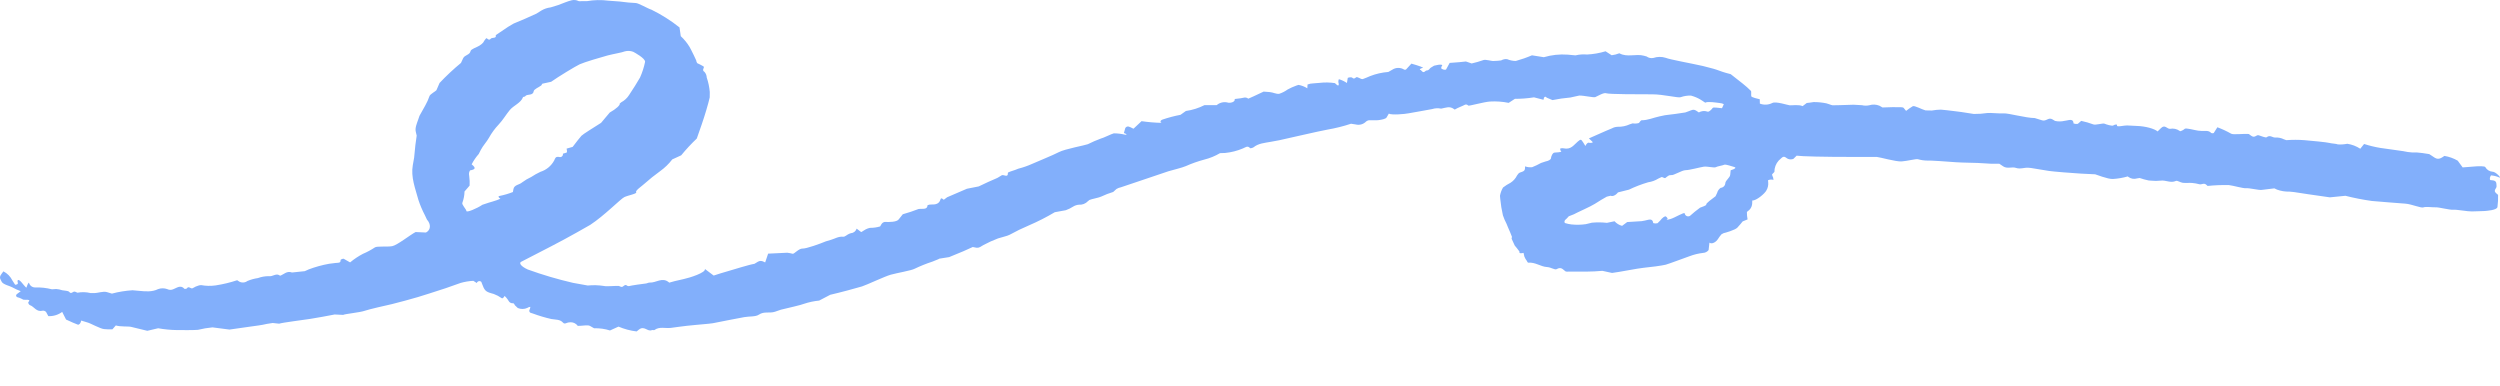 <?xml version="1.0" encoding="UTF-8"?> <svg xmlns="http://www.w3.org/2000/svg" viewBox="0 0 453 70" fill="none"><path fill-rule="evenodd" clip-rule="evenodd" d="M2.748 51.598C3.11 51.589 3.325 51.416 3.227 51.216C3.129 51.017 3.125 50.54 3.546 50.821C3.968 51.103 4.745 52.34 4.814 52.065C4.883 51.789 5.207 50.985 5.273 51.299C5.345 51.525 5.486 51.722 5.677 51.864C5.868 52.005 6.099 52.083 6.337 52.086C7.375 52.05 8.412 52.164 9.418 52.423L10.18 52.37C10.551 52.395 10.917 52.47 11.268 52.592C11.706 52.686 12.353 52.664 12.54 52.891C12.974 53.421 13.191 52.675 13.643 52.869L14.034 53.039C14.816 52.891 15.622 52.912 16.396 53.102L16.979 53.109C17.778 53.118 18.685 52.728 19.355 52.926L20.28 53.202C21.501 52.877 22.752 52.673 24.014 52.594L25.199 52.701C26.328 52.804 27.529 52.943 28.657 52.382C29.191 52.193 29.774 52.195 30.307 52.387C30.477 52.475 30.666 52.521 30.857 52.524C31.049 52.526 31.239 52.485 31.411 52.402C31.968 52.213 32.728 51.527 33.424 52.339C33.567 52.371 33.717 52.348 33.845 52.276C34.175 51.722 34.559 52.385 34.889 52.233C35.254 52.004 35.651 51.827 36.067 51.71L36.436 51.662C37.302 51.822 38.189 51.841 39.061 51.718C40.39 51.515 41.7 51.2 42.977 50.776L43.334 51.013C43.564 51.145 43.828 51.206 44.092 51.189C44.357 51.172 44.611 51.078 44.822 50.919C45.432 50.662 46.072 50.484 46.727 50.39C47.357 50.159 48.024 50.041 48.696 50.041C49.414 50.153 49.903 49.531 50.568 49.838C50.622 49.885 50.679 49.928 50.739 49.968C51.45 49.738 51.954 49.021 52.914 49.377L55.228 49.134L55.95 48.81C57.147 48.36 58.383 48.02 59.642 47.795L60.773 47.653C61.237 47.59 61.782 47.729 61.711 47.087C61.861 46.954 62.053 46.878 62.254 46.874L63.438 47.547C64.157 46.946 64.94 46.425 65.771 45.99C66.52 45.673 67.238 45.288 67.916 44.84C68.237 44.562 70.163 44.767 71.056 44.608C71.95 44.45 74.333 42.552 75.305 42.046L76.521 42.102L77.184 42.133C78.061 41.693 78.14 40.637 77.36 39.784L76.982 38.979C76.52 38.099 76.132 37.184 75.821 36.241C75.258 34.168 74.411 32.087 74.801 29.917L75.039 28.578C75.16 27.098 75.369 25.299 75.504 24.578L75.337 23.855C75.179 23.175 75.526 22.391 75.773 21.681L76.011 20.986C76.408 20.252 76.879 19.408 77.062 19.109C77.366 18.569 77.62 18.004 77.822 17.419C77.896 17.093 78.967 16.515 79.076 16.351L79.15 16.185L79.648 15.036C80.864 13.745 82.16 12.531 83.529 11.403L83.916 10.565C84.203 9.936 85.12 9.984 85.265 9.264C85.344 8.878 86.314 8.618 86.861 8.279C87.114 8.128 87.344 7.941 87.542 7.724C87.695 7.444 87.878 7.182 88.089 6.942C88.258 6.816 88.55 7.487 88.927 7.013C89.15 6.732 90.019 7.034 89.828 6.369L92.098 4.842L93.078 4.265C94.258 3.793 96.116 2.985 97.208 2.467L98.101 1.906C98.613 1.603 99.183 1.41 99.775 1.34C100.685 1.094 101.577 0.786 102.444 0.418C103.21 0.167 103.971 -0.252 104.853 0.201C105.011 0.233 105.173 0.236 105.332 0.21H106.341C107.631 -0.018 108.949 -0.047 110.248 0.124L111.239 0.197L112.24 0.27C113.327 0.42 114.644 0.543 115.17 0.545C115.695 0.546 117.319 1.533 118.052 1.759C119.854 2.645 121.556 3.721 123.127 4.969L123.254 5.839L123.354 6.553C123.978 7.129 124.517 7.79 124.955 8.516L125.251 9.071C125.574 9.683 125.855 10.306 126.146 10.928C126.168 11.112 126.233 11.289 126.335 11.444C126.724 11.618 127.103 11.813 127.471 12.028C127.754 12.267 127.054 12.674 127.654 13.027C127.904 13.309 128.048 13.668 128.059 14.044C128.349 14.89 128.535 15.768 128.611 16.659L128.601 17.647C128.362 18.738 127.707 20.953 127.143 22.565L126.633 24.026L126.259 25.1C125.254 26.057 124.31 27.073 123.43 28.145L122.564 28.542L121.816 28.883C121.193 29.696 120.453 30.413 119.619 31.01C118.612 31.736 117.644 32.512 116.718 33.337C116.32 33.719 115.075 34.531 115.274 34.823C115.473 35.115 113.794 35.384 113.109 35.727C112.424 36.071 109.53 39.056 106.954 40.744L104.494 42.138C101.448 43.863 98.277 45.448 95.142 47.072L94.579 47.363C93.885 47.592 94.36 48.253 95.628 48.833C98.309 49.801 101.046 50.609 103.824 51.252L105.519 51.557L106.5 51.734C107.472 51.639 108.453 51.666 109.418 51.816C109.916 51.952 111.692 51.754 112.139 51.816L112.508 51.966C112.976 52.154 113.152 51.32 113.659 51.786C113.759 51.845 113.878 51.863 113.991 51.837C114.265 51.745 116.724 51.387 117.024 51.37C117.256 51.357 117.49 51.189 117.711 51.204C118.87 51.279 120.006 50.146 121.199 51.157L121.267 51.215C121.573 51.101 122.748 50.808 123.879 50.568C125.011 50.328 127.953 49.382 127.727 48.734L128.72 49.482L129.318 49.931C129.924 49.722 131.12 49.355 131.974 49.114C132.827 48.873 135.763 47.942 136.704 47.805L137.325 47.428C137.999 47.02 138.629 47.612 138.65 47.548L139.186 45.96C140.952 45.87 142.511 45.795 142.655 45.795C142.987 45.836 143.316 45.898 143.639 45.984C143.892 46.053 144.746 45.01 145.42 45.041C146.094 45.073 148.618 44.166 149.64 43.734L150.619 43.441C151.321 43.235 151.925 42.813 152.791 42.895C153.137 42.929 153.521 42.473 153.935 42.336L154.166 42.259C154.407 42.243 154.636 42.155 154.825 42.007C155.014 41.859 155.154 41.657 155.226 41.429L156.03 42.04C156.107 42.097 156.787 41.52 157.255 41.392L157.633 41.288C158.257 41.293 158.879 41.206 159.478 41.03L159.73 40.603C159.795 40.5 159.882 40.411 159.983 40.344C160.085 40.276 160.2 40.231 160.321 40.211C161.18 40.261 162.465 40.227 162.83 39.771L163.587 38.822C164.554 38.553 165.507 38.236 166.442 37.87L166.724 37.85C167.326 37.809 168.024 37.975 168.072 37.186C168.269 37.093 168.485 37.049 168.703 37.06C169.575 37.089 170.191 36.935 170.422 36.118C170.548 35.669 170.968 36.234 171.021 36.193L171.624 35.741C172.404 35.393 174.016 34.7 175.209 34.2L176.332 33.979L177.341 33.78C178.259 33.326 179.784 32.631 180.729 32.237L181.513 31.763C181.849 31.559 182.675 32.303 182.626 31.34C182.619 31.168 183.5 30.969 183.969 30.782L184.518 30.565C185.383 30.346 186.228 30.052 187.041 29.685C187.805 29.332 190.779 28.14 191.867 27.566C192.955 26.993 196.673 26.319 197.111 26.13C197.87 25.75 198.649 25.412 199.445 25.117C199.918 25.019 201.388 24.26 201.823 24.162C202.513 24.164 203.201 24.246 203.873 24.407C204.106 24.444 204.384 24.358 203.652 24.1L203.848 23.404C203.856 23.317 203.887 23.232 203.936 23.159C203.985 23.086 204.051 23.026 204.129 22.984C204.207 22.942 204.294 22.92 204.382 22.919C204.47 22.919 204.558 22.94 204.636 22.98C204.92 23.055 205.361 23.351 205.399 23.315L206.85 21.956C208.049 22.131 209.259 22.233 210.47 22.262C210.25 22.189 210.142 21.856 210.647 21.665C211.713 21.303 212.802 21.015 213.908 20.804L214.369 20.476L214.885 20.111C216.059 19.943 217.198 19.584 218.253 19.049H219.553H220.469C220.724 18.829 221.028 18.67 221.357 18.584C221.685 18.499 222.028 18.489 222.36 18.556C222.789 18.748 223.892 18.525 223.722 17.94L224.808 17.808C225.28 17.751 225.666 17.516 226.12 17.835L226.189 17.881C226.384 17.812 227.639 17.235 228.971 16.599L230.073 16.683C230.661 16.727 231.266 17.076 231.796 16.997C232.343 16.814 232.857 16.55 233.323 16.213C233.829 15.938 234.357 15.703 234.899 15.507L235.29 15.382C235.856 15.486 236.399 15.695 236.886 16L236.924 15.314C237.257 15.18 237.613 15.109 237.971 15.107L239.118 15.015C240.041 14.908 240.972 14.923 241.887 15.061C242.059 15.242 242.254 15.398 242.469 15.524C242.518 15.476 242.554 15.414 242.574 15.346C242.591 15.278 242.589 15.207 242.569 15.14C242.482 14.881 242.492 14.6 242.602 14.349C243.123 14.5 243.616 14.733 244.064 15.04L244.215 14.11C244.457 14.01 244.723 13.985 244.978 14.039C245.407 14.478 245.579 14.014 245.875 13.964C246.139 14.055 246.396 14.166 246.645 14.298L246.915 14.335C247.23 14.23 247.842 13.982 248.283 13.781C249.337 13.375 250.443 13.124 251.569 13.038L252.277 12.634C252.597 12.422 252.972 12.308 253.356 12.304C253.74 12.301 254.115 12.408 254.439 12.614C254.493 12.634 254.549 12.642 254.607 12.639C254.662 12.636 254.718 12.622 254.767 12.597L255.746 11.529C257.127 11.917 258.047 12.262 257.809 12.299C257.569 12.336 256.975 12.585 257.468 12.702L257.612 12.866C258.06 13.359 258.225 12.782 258.502 12.772C258.989 12.75 259.025 12.407 259.246 12.273L259.857 11.901C260.994 11.61 261.605 11.664 261.221 12.022L261.17 12.205L261.121 12.355C261.234 12.47 261.378 12.554 261.535 12.6C261.691 12.646 261.856 12.652 262.015 12.617L262.09 12.474L262.678 11.399C263.832 11.324 265.157 11.21 265.623 11.141L265.85 11.218L266.663 11.5C267.392 11.336 268.111 11.129 268.814 10.879C269.181 10.727 270.374 11.11 270.65 11.049C271.103 11.042 271.558 11.008 272.006 10.948C272.33 10.757 272.705 10.675 273.078 10.715C273.578 10.929 274.116 11.043 274.661 11.048C275.661 10.773 276.639 10.431 277.589 10.022L278.275 10.132L279.745 10.365C281.145 9.951 282.61 9.793 284.067 9.901L284.974 9.986L285.487 10.032C286.169 9.865 286.874 9.814 287.573 9.879C288.712 9.821 289.838 9.625 290.928 9.293L291.464 9.641L292.033 10.011C292.511 9.953 292.979 9.832 293.427 9.653L293.476 9.678C294.864 10.428 296.453 9.708 297.873 10.097L298.364 10.232C298.538 10.361 298.738 10.452 298.948 10.498C299.158 10.544 299.377 10.545 299.589 10.501C300.318 10.252 301.108 10.245 301.841 10.482C302.641 10.805 306.476 11.482 308.572 11.96L310.432 12.444C311.189 12.644 311.914 12.983 312.716 13.198L313.604 13.438C314.423 14.076 315.408 14.847 315.787 15.152C316.313 15.568 316.815 16.015 317.289 16.491C317.351 16.623 317.282 17.239 317.332 17.442C317.383 17.645 318.55 17.916 318.872 17.987V18.066L318.885 18.773C319.245 18.914 319.633 18.977 320.021 18.959C320.41 18.94 320.789 18.84 321.135 18.664C321.761 18.314 323.936 19.054 324.303 19.083C324.667 19.112 325.98 18.909 326.63 19.233L327.293 18.73L327.387 18.657C327.569 18.652 328.131 18.579 328.635 18.495C329.41 18.494 330.184 18.571 330.943 18.725C331.203 18.775 331.865 19.062 332.054 19.078C332.243 19.093 334.173 19.032 335.863 18.976L337.391 19.062C337.824 19.166 338.279 19.17 338.714 19.074C339.317 18.885 339.967 18.914 340.55 19.154L341.106 19.473C341.665 19.441 342.568 19.41 343.098 19.41L343.583 19.426C344.05 19.444 344.775 19.355 344.941 19.552L345.382 20.093C345.764 19.784 346.17 19.501 346.592 19.249C346.907 19.073 348.276 19.853 348.9 20.003L349.501 20.017L350.05 20.027C350.59 19.929 351.139 19.874 351.688 19.865C352.017 19.878 353.398 20.049 354.067 20.129L354.678 20.206L355.429 20.302C356.255 20.436 357.259 20.592 357.656 20.649C358.468 20.658 359.281 20.603 360.084 20.483C360.59 20.407 362.235 20.603 363.073 20.546C363.912 20.49 367.104 21.385 368.7 21.392L370.038 21.806C370.789 22.037 371.173 21.186 371.91 21.633L372.372 21.91C372.94 22.039 373.532 22.034 374.1 21.896L374.383 21.85C374.958 21.755 375.696 21.461 375.726 22.37C375.971 22.464 376.239 22.489 376.496 22.443L377.114 21.904C377.858 22.058 378.587 22.27 379.297 22.537C379.72 22.719 381.05 22.274 381.341 22.412C381.631 22.55 382.716 22.877 382.918 22.737C383.12 22.598 383.699 22.413 383.604 22.747C383.51 23.08 384.936 22.709 385.415 22.73L385.863 22.753L387.218 22.821C388.707 22.864 390.384 23.311 390.959 23.815L391.583 23.202C392.298 22.504 392.656 23.373 393.205 23.345C393.507 23.283 393.82 23.285 394.121 23.35C394.423 23.415 394.708 23.541 394.959 23.721L395.028 23.784C395.339 23.71 395.629 23.559 395.867 23.345C396.107 23.131 397.638 23.587 398.295 23.674L398.912 23.726C399.519 23.775 400.206 23.555 400.673 24.103C400.815 24.163 400.976 24.168 401.122 24.115L401.789 23.061C402.649 23.38 403.479 23.767 404.275 24.22C404.622 24.457 406.533 24.194 407.486 24.283L407.902 24.591C408.594 25.1 408.828 24.377 409.276 24.512C409.768 24.658 410.551 25.004 410.72 24.867C411.363 24.365 411.792 24.988 412.309 24.917C412.841 24.892 413.369 25.004 413.843 25.241L414.278 25.398C415.368 25.316 416.462 25.316 417.551 25.398C418.624 25.48 421.747 25.788 422.099 25.9C422.453 26.013 423.343 26.032 423.632 26.167C424.201 26.203 424.771 26.164 425.329 26.052C426.17 26.179 426.972 26.487 427.682 26.953L428.345 26.125L428.375 26.089C429.344 26.403 430.335 26.643 431.341 26.807C432.463 26.995 435.824 27.395 436.272 27.54C436.821 27.63 437.377 27.658 437.932 27.625C438.235 27.64 439.515 27.792 440.176 27.922L440.624 28.212C441.255 28.621 441.671 29.086 442.587 28.477L442.928 28.251C443.779 28.39 444.596 28.682 445.343 29.115L445.639 29.525L446.233 30.335C447.196 30.262 448.307 30.175 448.697 30.143C449.09 30.111 450.306 30.077 450.345 30.292C450.475 30.524 450.662 30.721 450.887 30.864C451.112 31.007 451.37 31.092 451.638 31.113C452.269 31.113 453.322 32.344 452.906 32.171C452.423 31.955 451.906 31.822 451.378 31.781C451.271 31.874 451.007 32.449 451.265 32.638L451.544 32.659C452.47 32.725 452.324 33.234 452.376 33.738C452.419 34.16 451.687 34.482 452.311 35.017L452.653 35.313C452.672 36.046 452.635 36.78 452.539 37.507C452.457 38.094 450.578 38.198 450.244 38.235C449.909 38.272 448.521 38.274 447.891 38.31C447.26 38.346 445.096 37.94 444.517 38.006C443.936 38.072 441.917 37.533 441.368 37.566C440.819 37.599 439.545 37.399 439.135 37.577C438.726 37.755 436.997 36.991 435.882 36.904C434.764 36.817 430.893 36.527 429.762 36.414C428.156 36.189 426.562 35.875 424.988 35.476L424.647 35.511L422.169 35.759C419.508 35.382 416.586 34.955 415.685 34.804L414.853 34.721C414.085 34.743 413.322 34.621 412.601 34.361L412.121 34.131C411.34 34.227 410.285 34.353 409.787 34.414C409.289 34.475 407.511 34.041 406.992 34.104C406.475 34.167 404.609 33.609 403.884 33.539C402.593 33.508 401.302 33.558 400.017 33.692L399.809 33.499C399.348 33.063 398.945 33.495 398.541 33.389C398.108 33.27 397.664 33.191 397.216 33.151C396.656 33.109 396.075 33.188 395.519 33.124C395.084 33.072 394.535 32.67 394.284 32.783C393.306 33.232 392.435 32.595 391.502 32.732C390.94 32.797 390.374 32.799 389.812 32.738L389.331 32.7C388.78 32.586 388.237 32.437 387.705 32.253L387.251 32.324C386.987 32.408 386.708 32.428 386.436 32.385C386.163 32.341 385.904 32.234 385.681 32.073L385.56 31.966C384.683 32.219 383.778 32.375 382.867 32.431C381.953 32.49 379.733 31.585 379.643 31.583C379.555 31.581 378.3 31.52 377.052 31.457C375.803 31.394 371.955 31.08 371.299 30.978C370.643 30.876 368.498 30.531 368.013 30.439L367.558 30.398C366.801 30.328 366.096 30.699 365.276 30.419C364.588 30.182 363.704 30.631 362.986 30.148L362.28 29.671C361.272 29.7 360.262 29.669 359.258 29.579C358.552 29.496 355.618 29.491 354.389 29.395C353.158 29.299 349.627 29.044 349.273 29.099C348.683 29.097 348.098 29.014 347.532 28.852C347.216 28.748 345.595 29.181 344.574 29.251C343.553 29.321 340.593 28.471 340.076 28.434H339.604H335.396C330.767 28.439 326.338 28.338 325.551 28.208L324.963 28.787C324.667 28.907 324.339 28.914 324.037 28.808C323.646 28.682 323.357 28.128 322.857 28.584L322.301 29.091C321.791 29.657 321.512 30.394 321.521 31.155L321.098 31.595C321.12 31.786 321.182 31.97 321.28 32.134L321.362 32.599C321.032 32.495 320.673 32.518 320.36 32.665L320.373 32.775L320.397 33.027C320.45 33.547 320.332 34.071 320.062 34.521C319.779 35.075 318.241 36.391 317.514 36.327L317.49 36.968C317.462 37.235 317.377 37.492 317.235 37.721C317.094 37.949 316.903 38.143 316.675 38.287L316.538 38.405C316.529 38.858 316.572 39.312 316.662 39.756L315.957 40.043L315.768 40.121C315.629 40.314 315.2 40.821 314.803 41.252C314.406 41.682 312.557 42.205 312.31 42.251L312.128 42.349L311.933 42.452C311.682 42.738 311.455 43.045 311.257 43.369C311.043 43.717 310.275 44.358 309.749 43.968L309.642 44.917L309.599 45.312C309.481 45.465 309.329 45.59 309.157 45.679C308.986 45.767 308.795 45.817 308.602 45.825C307.768 45.922 306.948 46.121 306.161 46.418C305.254 46.732 302.433 47.8 301.828 47.962C301.224 48.124 298.838 48.439 297.835 48.523C296.833 48.607 293.287 49.326 292.101 49.458L291.02 49.221L290.351 49.075C289.607 49.154 288.271 49.218 287.38 49.218H286.574C285.765 49.218 284.952 49.218 284.146 49.218C283.992 49.239 283.833 49.226 283.685 49.181C283.204 48.878 282.953 48.26 282.038 48.776C281.742 48.943 281.023 48.427 280.341 48.392C279.155 48.329 278.192 47.46 276.879 47.601C276.789 47.514 276.72 47.408 276.677 47.291C276.48 47.043 276.324 46.767 276.21 46.472L276.066 45.821C275.53 45.961 275.208 45.884 275.352 45.649L275.215 45.43C275 45.106 274.721 44.808 274.475 44.501C274.475 44.501 273.902 43.255 273.902 43.252L273.964 42.908C273.833 42.544 273.499 41.743 273.22 41.127L272.986 40.552C272.724 40.057 272.504 39.542 272.325 39.011C272.1 38.032 271.939 37.039 271.845 36.039L271.796 35.482C271.89 34.953 272.075 34.444 272.345 33.979C272.769 33.648 273.224 33.36 273.707 33.118C274.213 32.793 274.623 32.335 274.886 31.795L275.131 31.467C275.423 31.084 276.317 31.237 276.33 30.515L276.343 30.146C276.75 30.289 277.186 30.341 277.617 30.299C278.172 30.079 278.711 29.822 279.232 29.53L279.642 29.393L280.058 29.255C280.594 29.166 281.036 28.899 281.036 28.66C281.036 28.422 281.325 27.651 281.679 27.651C282.031 27.651 283.022 27.554 282.902 27.437C282.829 27.373 282.773 27.291 282.741 27.198C282.709 27.106 282.702 27.007 282.72 26.912L282.84 26.881C282.996 26.845 283.161 26.843 283.318 26.876C284.682 27.168 285.173 26.248 285.885 25.662C286.409 25.234 286.467 25.165 286.844 25.765L287.273 26.452C287.456 26.046 287.741 25.779 287.91 25.861C288.082 25.942 288.68 25.88 288.599 25.743L288.498 25.641L287.91 25.076C288.453 24.836 289.841 24.22 291.001 23.711L292.073 23.263C292.395 23.085 292.753 22.986 293.12 22.973C293.882 22.996 294.639 22.84 295.327 22.519L295.84 22.353C296.211 22.42 296.593 22.399 296.955 22.291L297.056 22.189C297.146 22.032 297.268 21.897 297.416 21.794C298.603 21.802 299.604 21.316 300.689 21.09L301.693 20.878C302.879 20.747 304.537 20.52 305.382 20.376L306.032 20.139C306.588 19.942 306.839 19.71 307.433 20.107L307.83 20.375C308.057 20.239 308.312 20.155 308.576 20.127C308.838 20.099 309.106 20.129 309.357 20.214C309.608 20.407 310.215 19.76 310.333 19.564C310.453 19.368 311.489 19.587 312.025 19.608L312.244 19.128L312.295 19.015C312.491 18.89 312.182 18.732 311.603 18.668C311.021 18.604 309.464 18.328 308.984 18.605L308.454 18.254C307.978 17.929 307.461 17.669 306.916 17.481L306.423 17.326C305.784 17.297 305.147 17.393 304.544 17.608C304.115 17.796 301.447 17.09 299.366 17.091C297.283 17.093 291.469 17.091 291.046 16.899C290.624 16.707 289.386 17.475 289.064 17.595C288.742 17.716 287.022 17.3 286.171 17.313L285.401 17.481L284.549 17.67C283.46 17.761 282.376 17.917 281.306 18.138L280.594 17.837L280.259 17.696C280.006 17.363 279.749 17.536 279.68 18.081L278.797 17.853L277.958 17.639C276.815 17.823 275.659 17.912 274.5 17.907L273.662 18.451L273.372 18.64C272.268 18.413 271.137 18.331 270.009 18.396C268.887 18.462 266.105 19.267 266.043 19.132C265.966 19.033 265.854 18.967 265.732 18.945C265.608 18.923 265.481 18.947 265.374 19.012C265.11 19.177 264.156 19.507 263.596 19.856L263.424 19.735C262.656 19.181 261.955 19.537 261.217 19.667L261.123 19.683C260.582 19.569 260.02 19.598 259.495 19.767C258.731 19.938 256.039 20.369 255.276 20.526C254.512 20.683 252.123 20.877 251.655 20.589L251.252 21.28C251.093 21.561 250.355 21.687 249.851 21.762C249.302 21.843 248.723 21.762 248.155 21.789C247.936 21.79 247.726 21.865 247.556 22.001C247.316 22.255 247.014 22.44 246.679 22.537C246.344 22.633 245.988 22.638 245.65 22.55L244.804 22.42C243.417 22.881 241.997 23.236 240.553 23.483C238.97 23.766 233.503 25.045 231.817 25.408L230.266 25.695C229.155 25.9 228.001 25.973 227.137 26.695C226.957 26.808 226.747 26.867 226.532 26.865C226.067 26.272 225.593 26.77 225.22 26.893C224.188 27.332 223.096 27.61 221.979 27.718L221.069 27.75C220.175 28.279 219.205 28.674 218.195 28.924C217.054 29.23 215.941 29.623 214.864 30.101C214.277 30.373 212.233 30.872 211.722 31.032C211.211 31.192 207.9 32.334 205.39 33.168L203.113 33.934C202.827 33.988 202.554 34.093 202.305 34.243L201.712 34.783C200.969 35.007 200.244 35.286 199.543 35.618C199.208 35.81 197.756 36.065 197.398 36.238L197.129 36.457C196.922 36.678 196.667 36.85 196.384 36.96C196.101 37.07 195.797 37.116 195.494 37.093C195.131 37.122 194.78 37.236 194.47 37.426C194.047 37.701 193.592 37.925 193.116 38.092L191.125 38.454C189.613 39.353 188.042 40.153 186.424 40.847C185.233 41.352 184.069 41.918 182.936 42.543C182.598 42.753 181.22 43.054 180.842 43.2C179.943 43.538 179.068 43.935 178.222 44.388L177.602 44.757C177.407 44.87 177.181 44.918 176.957 44.894L176.264 44.757C175.687 45.056 173.76 45.881 171.985 46.588L170.197 46.87C170.131 46.901 170.068 46.938 170.008 46.979L168.936 47.411C167.832 47.771 166.753 48.205 165.707 48.709C165.161 49.01 162.497 49.469 161.4 49.777C160.303 50.085 157.037 51.634 156.192 51.9C155.347 52.166 151.906 53.086 150.444 53.414L149.354 53.983L148.43 54.466C147.497 54.556 146.578 54.751 145.69 55.048C145.231 55.253 142.776 55.807 141.502 56.116L140.43 56.485C139.471 56.814 138.446 56.365 137.516 57.012C136.917 57.427 135.758 57.299 134.864 57.464C133.093 57.787 131.332 58.142 129.566 58.49L129.424 58.519C129.275 58.581 127.758 58.741 126.051 58.878L124.505 59.031C123.515 59.129 122.536 59.297 121.551 59.414C120.567 59.532 119.477 59.135 118.587 59.801C118.501 59.867 118.239 59.762 118.119 59.817C117.338 60.176 116.747 58.933 115.766 59.728L115.358 60.057C114.226 59.921 113.119 59.627 112.07 59.182L111.261 59.549L110.533 59.881C109.603 59.585 108.628 59.451 107.653 59.483L106.912 59.063C106.534 58.848 105.811 59.007 105.246 59.029L104.697 59.052C104.553 58.852 104.364 58.688 104.145 58.573C103.926 58.458 103.683 58.396 103.435 58.392L103.014 58.428C102.682 58.458 102.327 58.813 102.021 58.465C101.47 57.841 100.687 57.943 99.91 57.809C98.77 57.55 97.648 57.216 96.553 56.809L96.273 56.722C96.217 56.715 96.163 56.698 96.114 56.671C96.065 56.643 96.022 56.606 95.988 56.562C95.953 56.517 95.928 56.466 95.914 56.412C95.9 56.358 95.897 56.301 95.906 56.246C96.011 56.045 96.079 55.826 96.106 55.601C95.909 55.607 95.718 55.673 95.559 55.789C95.288 55.915 94.992 55.982 94.693 55.986C94.393 55.989 94.096 55.93 93.821 55.811L93.475 55.481L93.292 55.307C93.197 55.039 93.007 54.879 92.867 54.952C92.725 54.953 92.585 54.915 92.462 54.842C92.34 54.769 92.24 54.665 92.173 54.539C92.026 54.271 91.445 53.512 91.391 53.67C91.338 53.828 91.051 54.181 90.896 54.019C90.455 53.706 89.973 53.452 89.465 53.265L89.042 53.146C87.975 52.842 87.776 52.619 87.302 51.312L87.22 51.082C87.16 51.022 87.085 50.978 87.002 50.955C86.92 50.933 86.833 50.932 86.75 50.952C86.667 50.972 86.591 51.014 86.529 51.072C86.466 51.131 86.42 51.204 86.395 51.286L85.936 50.992L85.768 50.885C84.985 50.926 84.209 51.055 83.456 51.271L82.566 51.585L80.785 52.213C78.803 52.865 76.519 53.595 75.708 53.832C74.898 54.069 71.978 54.89 71.015 55.105C70.052 55.321 66.852 56.041 66.036 56.329C65.221 56.617 62.552 56.87 62.174 57.059L61.842 57.043L60.649 56.984C59.41 57.232 57.408 57.591 56.204 57.784C54.999 57.977 51.236 58.434 50.583 58.651L50.034 58.593L49.412 58.525C48.741 58.616 47.907 58.765 47.556 58.858C47.205 58.95 44.156 59.323 41.578 59.718L39.188 59.408L38.503 59.319C37.611 59.403 36.727 59.552 35.858 59.766L35.178 59.8C34.373 59.838 33.562 59.809 32.752 59.809H32.028C30.896 59.789 29.768 59.679 28.653 59.48L27.553 59.74L26.692 59.942C25.543 59.674 24.223 59.353 23.757 59.228C23.291 59.104 21.768 59.233 20.988 58.968L20.425 59.608L20.366 59.677C19.861 59.697 19.355 59.681 18.853 59.629C18.174 59.576 16.36 58.55 15.852 58.432L15.402 58.295L14.715 58.083C14.635 58.559 14.358 58.892 14.098 58.822C13.837 58.753 12.667 58.224 11.968 57.9L11.745 57.46L11.268 56.518C10.544 57.055 9.656 57.325 8.754 57.282L8.354 56.537C8.284 56.457 8.196 56.394 8.098 56.352C8 56.309 7.894 56.289 7.787 56.292C6.567 56.606 6.238 55.571 5.416 55.287C5.323 55.236 5.246 55.161 5.193 55.069C5.14 54.977 5.113 54.872 5.117 54.767C5.353 54.501 5.464 54.351 4.945 54.316C4.704 54.333 4.462 54.328 4.222 54.3C3.97 54.162 3.71 54.041 3.443 53.935C2.835 53.846 2.803 53.483 3.086 53.269L3.761 52.763C3.221 52.57 2.699 52.331 2.2 52.048C1.87 51.843 0.565 51.558 0.314 51.066L0.086 50.62C-0.197 50.062 0.287 49.658 0.57 49.234L0.615 49.168C1.328 49.529 1.902 50.112 2.249 50.83L2.71 51.544L2.748 51.598ZM90.675 36.013C90.28 35.776 90.219 35.546 90.54 35.501C91.359 35.337 92.161 35.101 92.937 34.796L93.036 34.253C93.178 33.477 94.125 33.491 94.602 33.053C95.119 32.667 95.675 32.336 96.261 32.066C96.791 31.716 97.347 31.404 97.923 31.135C98.999 30.798 99.899 30.054 100.428 29.062C100.608 28.663 100.651 28.342 101.303 28.434C101.387 28.466 101.479 28.477 101.568 28.463C101.657 28.45 101.741 28.414 101.812 28.358C101.883 28.303 101.938 28.23 101.972 28.146C102.006 28.063 102.017 27.972 102.005 27.883C102.014 27.775 102.614 27.745 102.733 27.581C102.748 27.362 102.725 27.142 102.665 26.931L103.766 26.616C104.377 25.8 105.09 24.9 105.355 24.606C105.619 24.313 107.609 23.099 108.915 22.259L109.813 21.191L110.493 20.386C111.608 19.765 112.417 19.036 112.291 18.767L112.383 18.691L112.572 18.532C113.149 18.226 113.636 17.776 113.985 17.226C114.438 16.591 115.734 14.5 115.976 14.042C116.383 13.134 116.689 12.184 116.889 11.209C116.952 10.581 114.976 9.503 114.725 9.38C114.237 9.199 113.705 9.175 113.204 9.312C112.816 9.5 111.059 9.789 110.074 10.055C109.089 10.321 105.837 11.275 105.047 11.647C104.257 12.019 101.188 13.884 99.867 14.819L98.266 15.169C98.194 15.268 98.131 15.373 98.077 15.483C97.605 15.841 96.757 16.15 96.7 16.54C96.569 17.427 95.47 16.953 95.156 17.455C95.106 17.537 94.797 17.53 94.77 17.603C94.385 18.666 93.067 19.103 92.373 19.939C91.662 20.802 91.131 21.753 90.338 22.588C89.667 23.298 89.088 24.089 88.613 24.942C88.183 25.717 87.526 26.376 87.113 27.181L86.744 27.906C86.239 28.475 85.808 29.105 85.463 29.783L85.576 29.877C86.258 30.447 86.124 30.712 85.175 30.873C85.006 31.131 84.944 31.444 85.003 31.747L85.031 31.977C85.104 32.525 85.125 33.079 85.095 33.631L84.567 34.241L84.171 34.698C84.157 35.393 84.026 36.08 83.784 36.732C83.606 37.046 84.499 37.918 84.517 38.239C84.534 38.56 86.395 37.793 87.418 37.103L88.554 36.726C89.036 36.566 89.549 36.457 90.017 36.274L90.675 36.013ZM313.6 30.851C314.382 30.634 314.678 30.369 314.256 30.262C313.833 30.155 312.673 29.723 312.422 29.854C312.169 29.986 311.172 30.13 310.901 30.294C310.629 30.458 309.355 30.112 308.724 30.203C308.094 30.294 306.101 30.836 305.425 30.837C304.752 30.838 303.212 31.849 302.802 31.728L302.435 31.77C302.189 31.917 301.955 32.085 301.736 32.273C301.577 32.328 301.206 32.025 301.073 32.084L300.481 32.361C299.922 32.708 299.297 32.936 298.645 33.028C297.449 33.38 296.282 33.828 295.158 34.368L294.148 34.619L293.176 34.863C292.786 35.379 292.194 35.65 291.865 35.464L291.644 35.515L291.151 35.634C290.666 35.893 289.675 36.484 288.957 36.954C288.238 37.423 285.671 38.544 285.191 38.824L284.719 39.012L284.257 39.194C284.052 39.446 283.82 39.679 283.571 39.89L283.552 39.943C283.518 39.995 283.494 40.053 283.483 40.114C283.472 40.175 283.475 40.237 283.487 40.298L283.601 40.423C283.972 40.54 284.352 40.622 284.738 40.666C285.602 40.758 286.475 40.743 287.335 40.621L287.842 40.5L288.453 40.352C289.36 40.268 290.272 40.277 291.177 40.379L291.96 40.215L292.552 40.089C292.916 40.495 293.393 40.786 293.92 40.926L294.072 40.812L294.849 40.235C295.623 40.172 296.803 40.098 297.472 40.073L298.053 39.966C298.714 39.845 299.435 39.444 299.572 40.431C299.823 40.506 300.089 40.512 300.342 40.447L300.803 39.991C301.206 39.455 301.685 39.112 301.856 39.224C302.026 39.335 302.298 39.669 302.107 39.744C301.918 39.819 301.837 39.925 302.676 39.688C303.514 39.452 305.211 38.352 305.269 38.673C305.284 38.775 305.325 38.871 305.387 38.953C305.449 39.036 305.528 39.102 305.623 39.146C305.715 39.191 305.818 39.211 305.921 39.207C306.024 39.203 306.125 39.174 306.215 39.122C306.8 38.592 307.416 38.093 308.057 37.629C308.353 37.498 309.248 37.243 309.173 37.051C309.097 36.859 310.232 36.015 310.856 35.562L311.142 34.958C311.238 34.585 311.468 34.259 311.785 34.037C312.012 34.019 312.227 33.917 312.386 33.75C312.542 33.583 312.632 33.363 312.634 33.134C312.742 32.627 313.456 32.185 313.512 31.69L313.6 30.851Z" fill="#82AFFB"></path></svg> 
